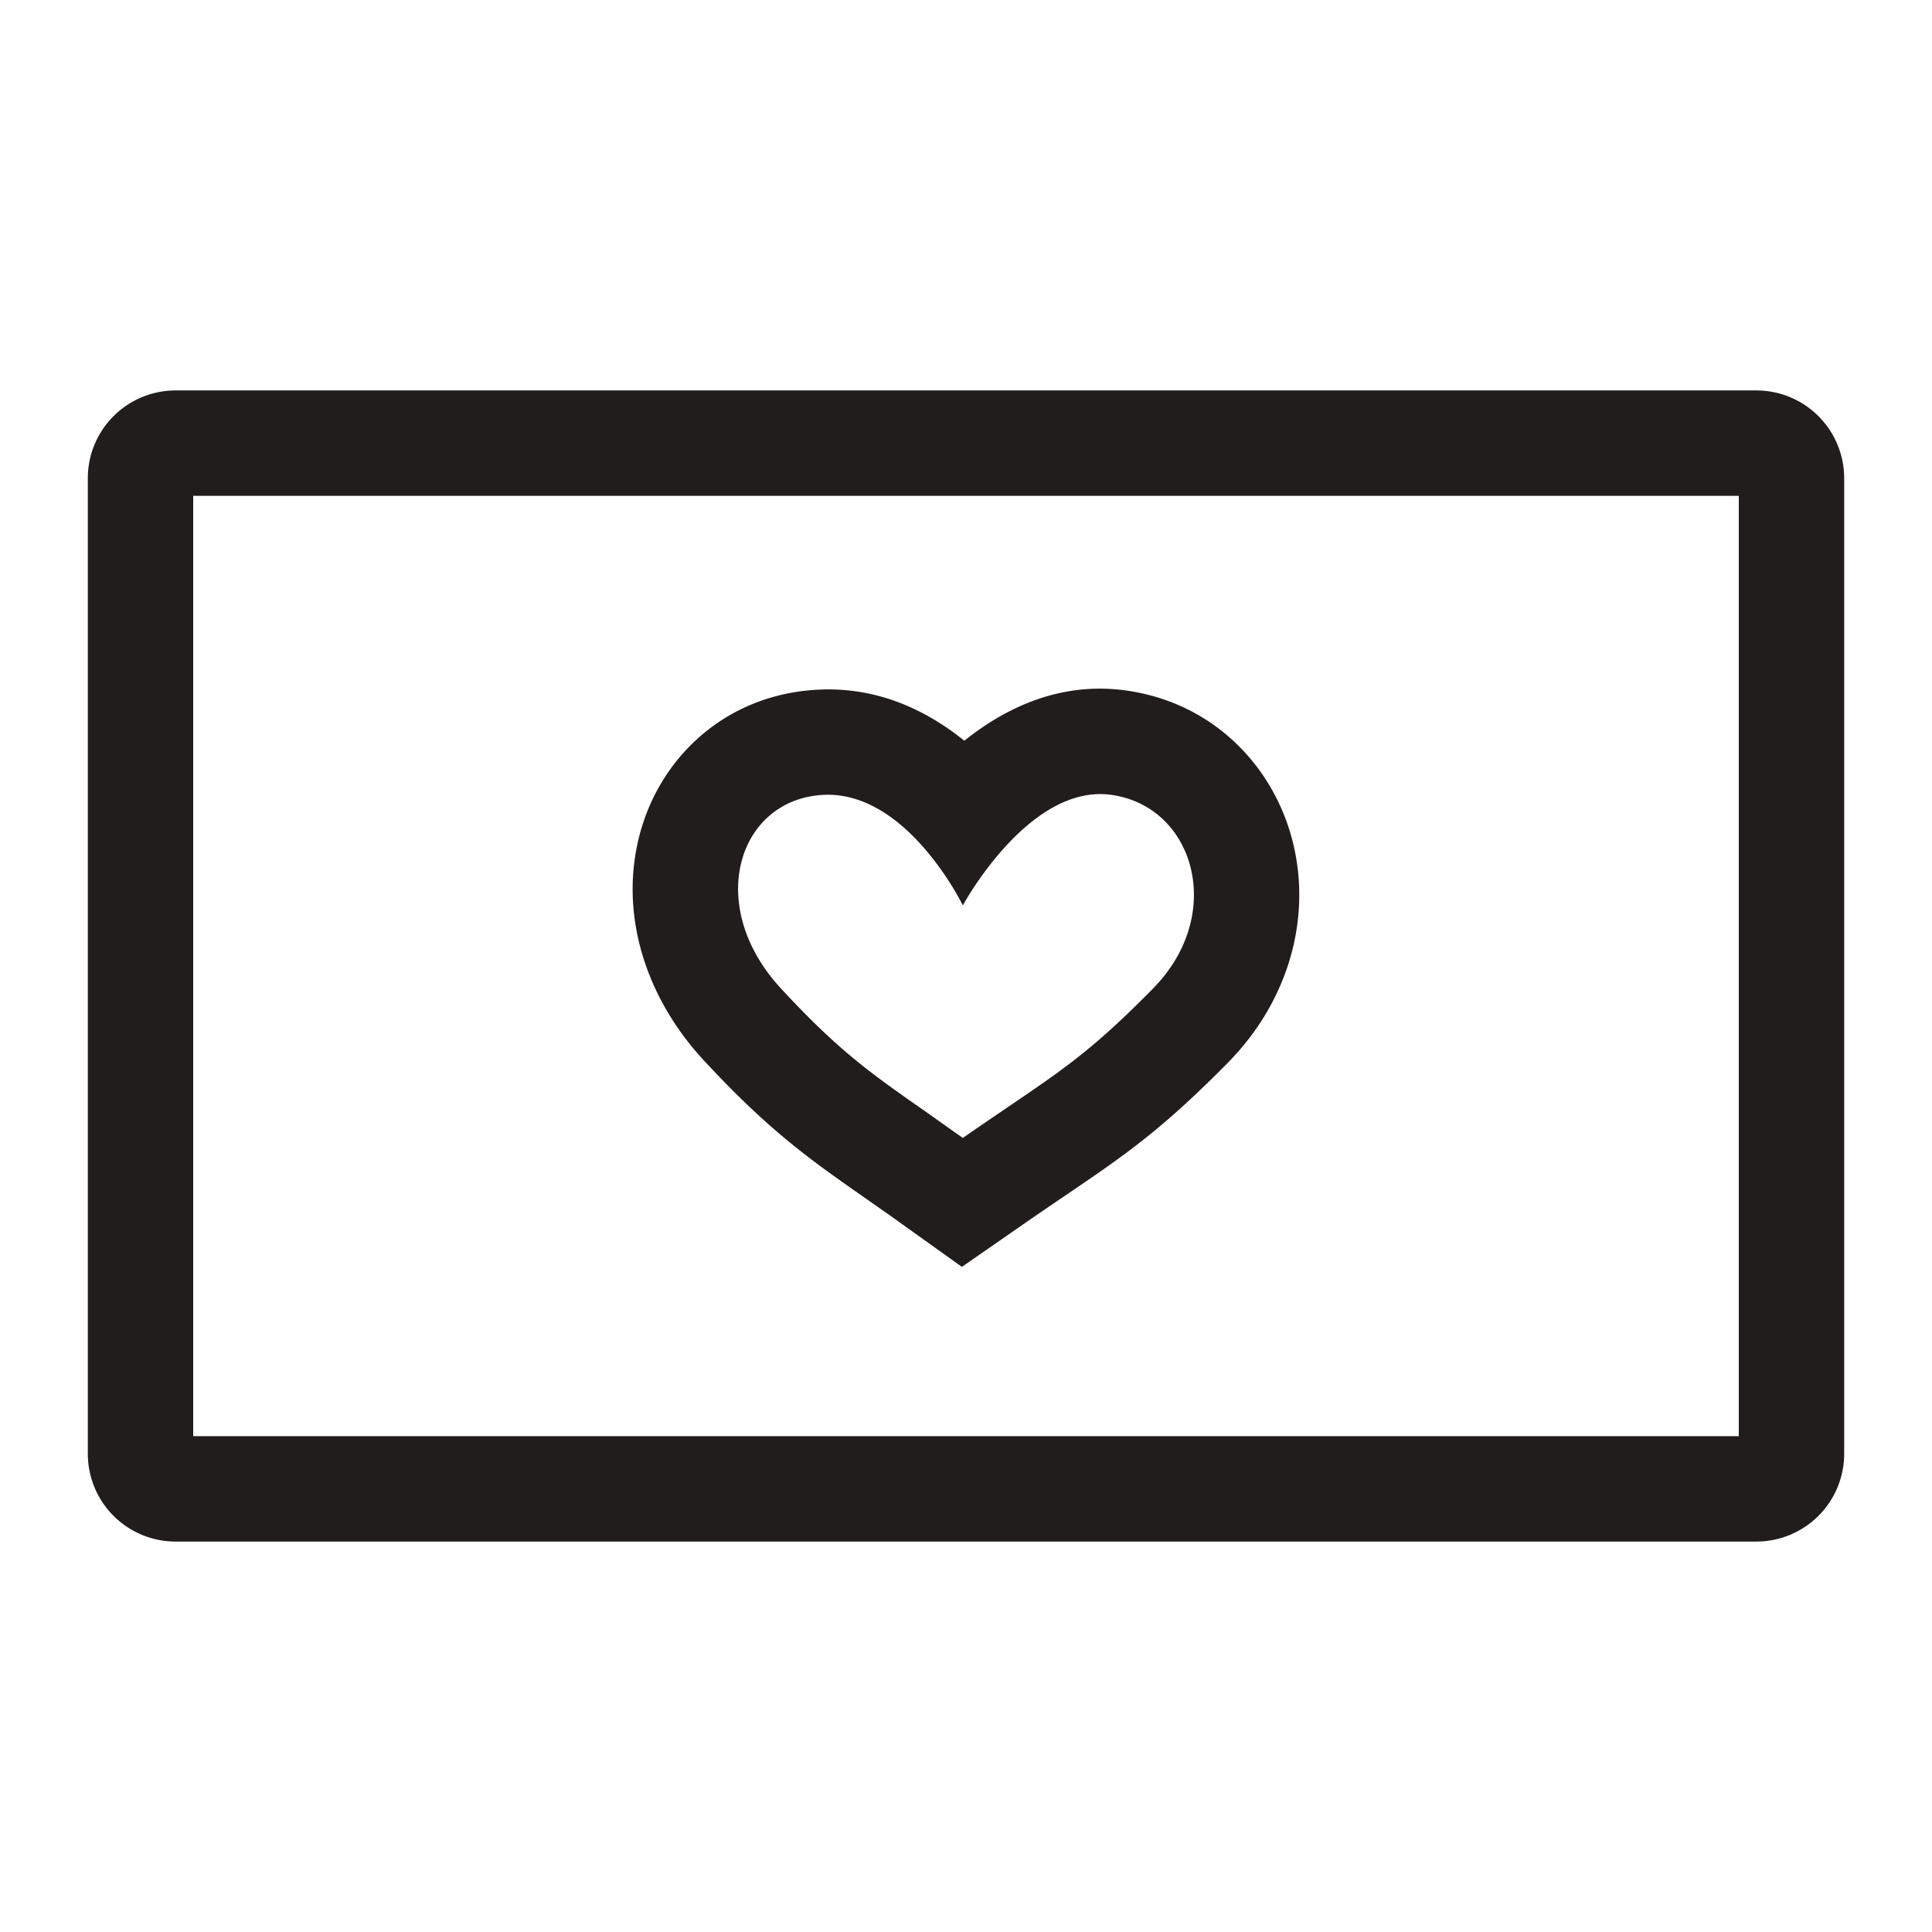 <svg xmlns:xlink="http://www.w3.org/1999/xlink" fill="none" xmlns="http://www.w3.org/2000/svg" viewBox="0 0 22 22" aria-hidden="true" width="22"  height="22" ><path fill-rule="evenodd" clip-rule="evenodd" d="M2.2 16.354V5.646h17.6v10.708H2.2zM1 5.446a1 1 0 0 1 1-1h18a1 1 0 0 1 1 1v11.108a1 1 0 0 1-1 1H2a1 1 0 0 1-1-1V5.446zm9.964 4.864s-.299-.616-.795-.987c-.23-.171-.502-.29-.806-.271-.963.06-1.34 1.264-.47 2.204.656.71 1.026.968 1.64 1.397l.353.25.03.021.048.034c.191-.133.358-.246.508-.348.655-.445.984-.668 1.658-1.354.83-.842.474-2.068-.47-2.204-.323-.047-.624.086-.88.281-.491.375-.816.977-.816.977zm1.867-2.446c-.79-.114-1.425.23-1.85.571-.4-.323-.97-.626-1.693-.58-1.04.064-1.789.782-2.012 1.68-.218.874.068 1.814.735 2.536.748.808 1.216 1.135 1.847 1.576.128.09.263.183.407.287l.688.492.695-.482c.176-.123.335-.23.482-.33.675-.458 1.094-.743 1.856-1.517.688-.7.946-1.635.74-2.489-.205-.855-.886-1.599-1.895-1.744z" fill="#221D1D"></path></svg>